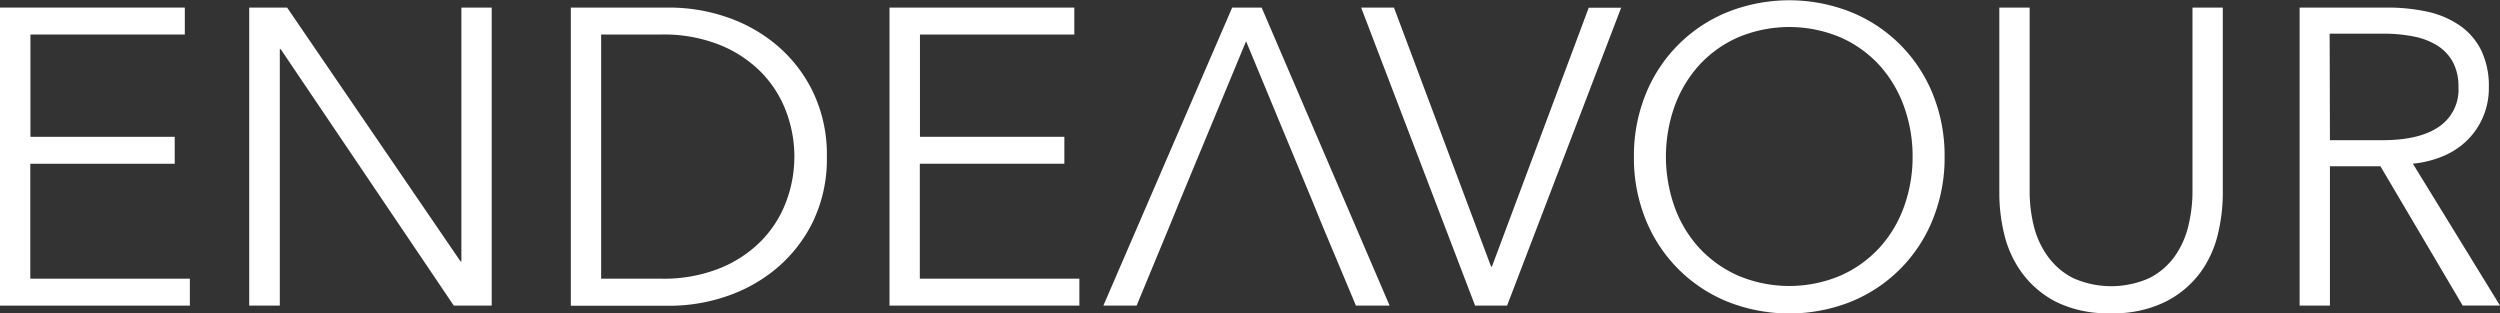 <svg id="Layer_1" data-name="Layer 1" xmlns="http://www.w3.org/2000/svg" viewBox="0 0 356.32 44.64"><rect x="0" y="0" width="356.32" height="44.64" fill="#333333" stroke="none"/><defs><style>.cls-1{fill:#fff;}</style></defs><title>endeavour_sans</title><path class="cls-1" d="M4.32,39.72H27.06v3.84H0V1.08H26.34V4.92h-22V19.5H24.9v3.84H4.32Z"/><path class="cls-1" d="M65.64,37.26h.12V1.08h4.32V43.56h-5.4L40,7h-.12V43.56H35.52V1.08h5.4Z"/><path class="cls-1" d="M81.36,1.08h14.1a25.19,25.19,0,0,1,8,1.32,21.93,21.93,0,0,1,7.2,4,20.23,20.23,0,0,1,5.19,6.66,20.6,20.6,0,0,1,2,9.27,20.56,20.56,0,0,1-2,9.3,20.31,20.31,0,0,1-5.19,6.63,21.93,21.93,0,0,1-7.2,4,25.19,25.19,0,0,1-8,1.32H81.36Zm4.32,38.64h8.58a21.5,21.5,0,0,0,8.37-1.5,17.46,17.46,0,0,0,5.91-3.93,16.05,16.05,0,0,0,3.51-5.55,18.2,18.2,0,0,0,0-12.84,16.05,16.05,0,0,0-3.51-5.55,17.46,17.46,0,0,0-5.91-3.93,21.5,21.5,0,0,0-8.37-1.5H85.68Z"/><path class="cls-1" d="M131.1,39.72h22.74v3.84H126.78V1.08h26.34V4.92h-22V19.5h20.58v3.84H131.1Z"/><path class="cls-1" d="M212.52,38h.12l13.8-36.9h4.62L214.8,43.56h-4.56L194,1.08h4.68Z"/><path class="cls-1" d="M277.16,22.32a23.26,23.26,0,0,1-1.68,8.94A21.08,21.08,0,0,1,263.81,43a23.84,23.84,0,0,1-17.58,0,21.08,21.08,0,0,1-11.67-11.7,23.26,23.26,0,0,1-1.68-8.94,23.26,23.26,0,0,1,1.68-8.94,21.08,21.08,0,0,1,11.67-11.7,23.84,23.84,0,0,1,17.58,0,21.08,21.08,0,0,1,11.67,11.7A23.26,23.26,0,0,1,277.16,22.32Zm-4.56,0a20.83,20.83,0,0,0-1.2-7.07,17.75,17.75,0,0,0-3.48-5.9,16.64,16.64,0,0,0-5.55-4,18.76,18.76,0,0,0-14.7,0,16.64,16.64,0,0,0-5.55,4,17.75,17.75,0,0,0-3.48,5.9,21.43,21.43,0,0,0,0,14.14,17.32,17.32,0,0,0,3.48,5.87,16.84,16.84,0,0,0,5.55,4,18.76,18.76,0,0,0,14.7,0,16.84,16.84,0,0,0,5.55-4,17.32,17.32,0,0,0,3.48-5.87A20.83,20.83,0,0,0,272.6,22.35Z"/><path class="cls-1" d="M300.82,44.64A16.48,16.48,0,0,1,293,43a14,14,0,0,1-4.86-4.17,15.33,15.33,0,0,1-2.49-5.49,24.83,24.83,0,0,1-.69-5.61V1.08h4.32V27.24a20.82,20.82,0,0,0,.6,5,12.51,12.51,0,0,0,2,4.32,10.07,10.07,0,0,0,3.57,3.06,13.32,13.32,0,0,0,10.92,0,10.07,10.07,0,0,0,3.57-3.06,12.51,12.51,0,0,0,1.95-4.32,20.82,20.82,0,0,0,.6-5V1.08h4.32V27.72a24.83,24.83,0,0,1-.69,5.61,15.33,15.33,0,0,1-2.49,5.49A14,14,0,0,1,308.65,43,16.52,16.52,0,0,1,300.82,44.64Z"/><path class="cls-1" d="M332.08,43.56h-4.32V1.08h12.48a26.39,26.39,0,0,1,5.79.6,13.05,13.05,0,0,1,4.62,2,9.28,9.28,0,0,1,3,3.51,11.72,11.72,0,0,1,1.08,5.28A10.4,10.4,0,0,1,351.64,20a10.93,10.93,0,0,1-3.42,2.25,14.89,14.89,0,0,1-4.32,1.08l12.42,20.22H351L339.28,23.7h-7.2Zm0-23.58h7.5q5.22,0,8-1.89a6.37,6.37,0,0,0,2.82-5.67,7.35,7.35,0,0,0-.78-3.54,6.38,6.38,0,0,0-2.16-2.34,9.84,9.84,0,0,0-3.36-1.32,21.15,21.15,0,0,0-4.38-.42h-7.68Z"/><polygon class="cls-1" points="179.82 1.08 175.62 1.08 157.26 43.56 162 43.56 166.62 32.4 168.24 28.44 177.6 5.88 186.96 28.44 188.58 32.4 193.26 43.56 198.06 43.56 179.82 1.08"/></svg>